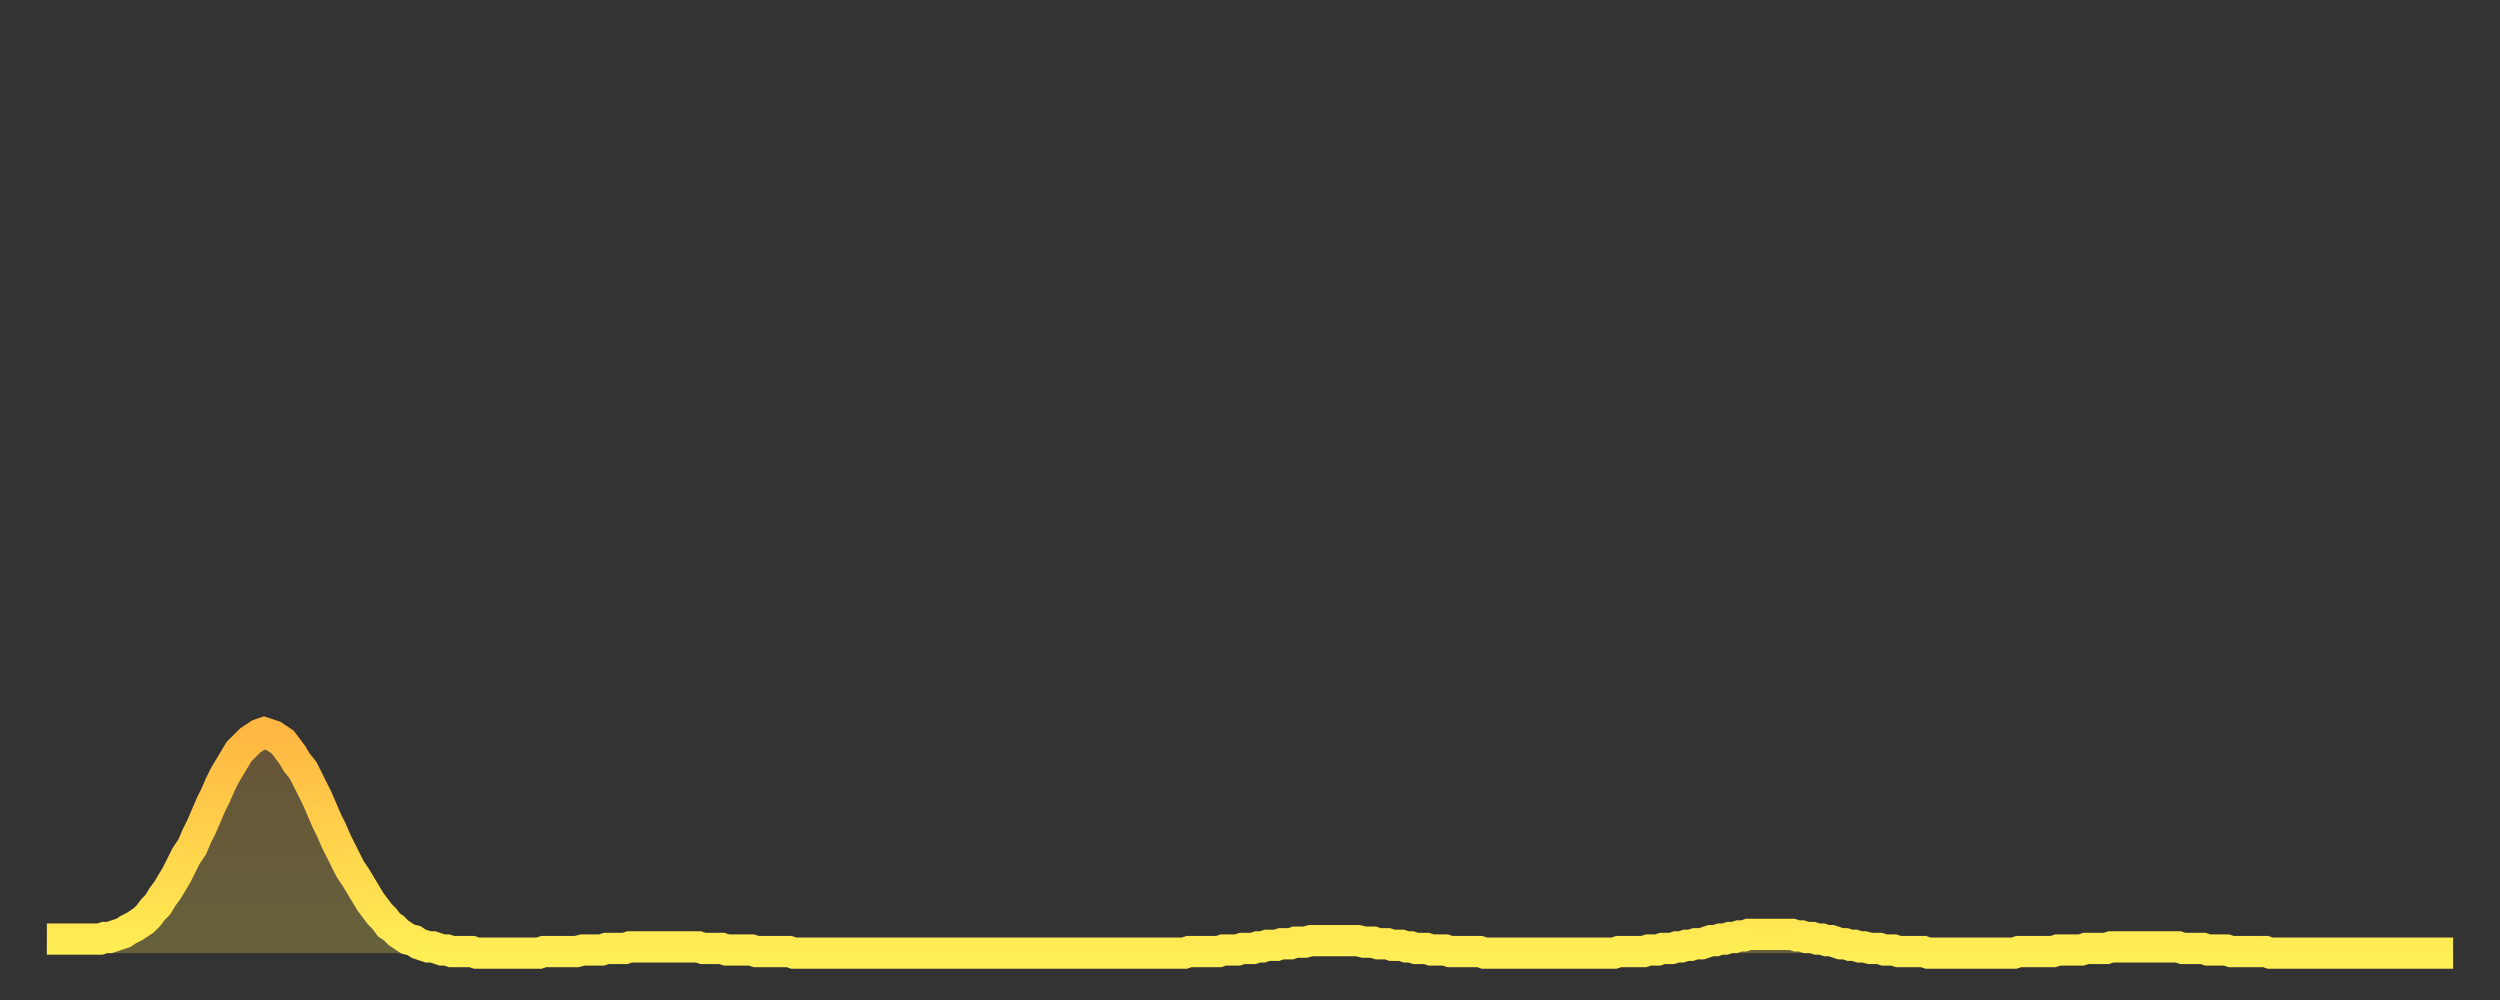 <?xml version="1.0" encoding="utf-8" ?>
<svg baseProfile="full" height="64" version="1.1" width="160" xmlns="http://www.w3.org/2000/svg" xmlns:ev="http://www.w3.org/2001/xml-events" xmlns:xlink="http://www.w3.org/1999/xlink"><rect width="100%" height="100%" fill="#333333" stroke="none"/><defs><linearGradient id="id3494" x1="0" x2="0" y1="0" y2="1"><stop offset="0%" stop-color="#ffb743" /><stop offset="50%" stop-color="#ffd34c" /><stop offset="100%" stop-color="#ffee55" /></linearGradient></defs><g transform="translate(3,3)"><g><path d="M 0.0 57.1 0.3 57.1 0.6 57.1 0.9 57.1 1.2 57.1 1.5 57.1 1.9 57.1 2.2 57.1 2.5 57.1 2.8 57.1 3.1 57.1 3.4 57.1 3.7 57.0 4.0 57.0 4.3 56.9 4.6 56.8 4.9 56.7 5.2 56.5 5.6 56.3 5.9 56.1 6.2 55.9 6.5 55.6 6.8 55.2 7.1 54.9 7.4 54.4 7.7 54.0 8.0 53.5 8.3 53.0 8.6 52.4 8.9 51.8 9.3 51.2 9.6 50.5 9.9 49.9 10.2 49.2 10.5 48.5 10.8 47.9 11.1 47.2 11.4 46.6 11.7 46.1 12.0 45.6 12.3 45.1 12.7 44.7 13.0 44.4 13.3 44.2 13.6 44.0 13.9 43.9 14.2 44.0 14.5 44.1 14.8 44.3 15.1 44.5 15.4 44.9 15.7 45.3 16.0 45.8 16.4 46.3 16.7 46.9 17.0 47.5 17.3 48.1 17.6 48.8 17.9 49.5 18.2 50.1 18.5 50.8 18.8 51.4 19.1 52.0 19.4 52.6 19.8 53.2 20.1 53.7 20.4 54.2 20.7 54.7 21.0 55.1 21.3 55.5 21.6 55.8 21.9 56.2 22.2 56.4 22.5 56.7 22.8 56.9 23.1 57.1 23.5 57.2 23.8 57.4 24.1 57.5 24.4 57.6 24.7 57.6 25.0 57.7 25.3 57.8 25.6 57.8 25.9 57.9 26.2 57.9 26.5 57.9 26.8 57.9 27.2 57.9 27.5 58.0 27.8 58.0 28.1 58.0 28.4 58.0 28.7 58.0 29.0 58.0 29.3 58.0 29.6 58.0 29.9 58.0 30.2 58.0 30.6 58.0 30.9 58.0 31.2 58.0 31.5 58.0 31.8 57.9 32.1 57.9 32.4 57.9 32.7 57.9 33.0 57.9 33.3 57.9 33.6 57.9 33.9 57.9 34.3 57.8 34.6 57.8 34.9 57.8 35.2 57.8 35.5 57.8 35.8 57.7 36.1 57.7 36.4 57.7 36.7 57.7 37.0 57.7 37.3 57.6 37.7 57.6 38.0 57.6 38.3 57.6 38.6 57.6 38.9 57.6 39.2 57.6 39.5 57.6 39.8 57.6 40.1 57.6 40.4 57.6 40.7 57.6 41.0 57.6 41.4 57.6 41.7 57.6 42.0 57.7 42.3 57.7 42.6 57.7 42.9 57.7 43.2 57.7 43.5 57.8 43.8 57.8 44.1 57.8 44.4 57.8 44.7 57.8 45.1 57.8 45.4 57.9 45.7 57.9 46.0 57.9 46.3 57.9 46.6 57.9 46.9 57.9 47.2 57.9 47.5 57.9 47.8 58.0 48.1 58.0 48.5 58.0 48.8 58.0 49.1 58.0 49.4 58.0 49.7 58.0 50.0 58.0 50.3 58.0 50.6 58.0 50.9 58.0 51.2 58.0 51.5 58.0 51.8 58.0 52.2 58.0 52.5 58.0 52.8 58.0 53.1 58.0 53.4 58.0 53.7 58.0 54.0 58.0 54.3 58.0 54.6 58.0 54.9 58.0 55.2 58.0 55.6 58.0 55.9 58.0 56.2 58.0 56.5 58.0 56.8 58.0 57.1 58.0 57.4 58.0 57.7 58.0 58.0 58.0 58.3 58.0 58.6 58.0 58.9 58.0 59.3 58.0 59.6 58.0 59.9 58.0 60.2 58.0 60.5 58.0 60.8 58.0 61.1 58.0 61.4 58.0 61.7 58.0 62.0 58.0 62.3 58.0 62.6 58.0 63.0 58.0 63.3 58.0 63.6 58.0 63.9 58.0 64.2 58.0 64.5 58.0 64.8 58.0 65.1 58.0 65.4 58.0 65.7 58.0 66.0 58.0 66.4 58.0 66.7 58.0 67.0 58.0 67.3 58.0 67.6 58.0 67.9 58.0 68.2 58.0 68.5 58.0 68.8 58.0 69.1 58.0 69.4 58.0 69.7 58.0 70.1 58.0 70.4 58.0 70.7 58.0 71.0 58.0 71.3 58.0 71.6 58.0 71.9 58.0 72.2 58.0 72.5 58.0 72.8 58.0 73.1 57.9 73.5 57.9 73.8 57.9 74.1 57.9 74.4 57.9 74.7 57.9 75.0 57.9 75.3 57.8 75.6 57.8 75.9 57.8 76.2 57.8 76.5 57.7 76.8 57.7 77.2 57.7 77.5 57.6 77.8 57.6 78.1 57.5 78.4 57.5 78.7 57.5 79.0 57.4 79.3 57.4 79.6 57.4 79.9 57.3 80.2 57.3 80.5 57.3 80.9 57.2 81.2 57.2 81.5 57.2 81.8 57.2 82.1 57.2 82.4 57.2 82.7 57.2 83.0 57.2 83.3 57.2 83.6 57.2 83.9 57.2 84.3 57.3 84.6 57.3 84.9 57.3 85.2 57.4 85.5 57.4 85.8 57.4 86.1 57.5 86.4 57.5 86.7 57.5 87.0 57.6 87.3 57.6 87.6 57.7 88.0 57.7 88.3 57.7 88.6 57.8 88.9 57.8 89.2 57.8 89.5 57.8 89.8 57.9 90.1 57.9 90.4 57.9 90.7 57.9 91.0 57.9 91.4 57.9 91.7 57.9 92.0 58.0 92.3 58.0 92.6 58.0 92.9 58.0 93.2 58.0 93.5 58.0 93.8 58.0 94.1 58.0 94.4 58.0 94.7 58.0 95.1 58.0 95.4 58.0 95.7 58.0 96.0 58.0 96.3 58.0 96.6 58.0 96.9 58.0 97.2 58.0 97.5 58.0 97.8 58.0 98.1 58.0 98.4 58.0 98.8 58.0 99.1 58.0 99.4 58.0 99.7 58.0 100.0 58.0 100.3 58.0 100.6 57.9 100.9 57.9 101.2 57.9 101.5 57.9 101.8 57.9 102.2 57.9 102.5 57.8 102.8 57.8 103.1 57.8 103.4 57.7 103.7 57.7 104.0 57.7 104.3 57.6 104.6 57.6 104.9 57.5 105.2 57.5 105.5 57.4 105.9 57.4 106.2 57.3 106.5 57.2 106.8 57.2 107.1 57.1 107.4 57.1 107.7 57.0 108.0 57.0 108.3 56.9 108.6 56.9 108.9 56.8 109.3 56.8 109.6 56.8 109.9 56.8 110.2 56.8 110.5 56.8 110.8 56.8 111.1 56.8 111.4 56.8 111.7 56.8 112.0 56.9 112.3 56.9 112.6 57.0 113.0 57.0 113.3 57.1 113.6 57.1 113.9 57.2 114.2 57.2 114.5 57.3 114.8 57.4 115.1 57.4 115.4 57.5 115.7 57.5 116.0 57.6 116.3 57.6 116.7 57.7 117.0 57.7 117.3 57.7 117.6 57.8 117.9 57.8 118.2 57.8 118.5 57.9 118.8 57.9 119.1 57.9 119.4 57.9 119.7 57.9 120.1 57.9 120.4 58.0 120.7 58.0 121.0 58.0 121.3 58.0 121.6 58.0 121.9 58.0 122.2 58.0 122.5 58.0 122.8 58.0 123.1 58.0 123.4 58.0 123.8 58.0 124.1 58.0 124.4 58.0 124.7 58.0 125.0 58.0 125.3 58.0 125.6 58.0 125.9 58.0 126.2 57.9 126.5 57.9 126.8 57.9 127.2 57.9 127.5 57.9 127.8 57.9 128.1 57.9 128.4 57.9 128.7 57.8 129.0 57.8 129.3 57.8 129.6 57.8 129.9 57.8 130.2 57.8 130.5 57.7 130.9 57.7 131.2 57.7 131.5 57.7 131.8 57.7 132.1 57.6 132.4 57.6 132.7 57.6 133.0 57.6 133.3 57.6 133.6 57.6 133.9 57.6 134.2 57.6 134.6 57.6 134.9 57.6 135.2 57.6 135.5 57.6 135.8 57.6 136.1 57.6 136.4 57.6 136.7 57.7 137.0 57.7 137.3 57.7 137.6 57.7 138.0 57.7 138.3 57.8 138.6 57.8 138.9 57.8 139.2 57.8 139.5 57.8 139.8 57.9 140.1 57.9 140.4 57.9 140.7 57.9 141.0 57.9 141.3 57.9 141.7 57.9 142.0 57.9 142.3 58.0 142.6 58.0 142.9 58.0 143.2 58.0 143.5 58.0 143.8 58.0 144.1 58.0 144.4 58.0 144.7 58.0 145.1 58.0 145.4 58.0 145.7 58.0 146.0 58.0 146.3 58.0 146.6 58.0 146.9 58.0 147.2 58.0 147.5 58.0 147.8 58.0 148.1 58.0 148.4 58.0 148.8 58.0 149.1 58.0 149.4 58.0 149.7 58.0 150.0 58.0 150.3 58.0 150.6 58.0 150.9 58.0 151.2 58.0 151.5 58.0 151.8 58.0 152.1 58.0 152.5 58.0 152.8 58.0 153.1 58.0 153.4 58.0 153.7 58.0 154.0 58.0" fill="none" id="graph-curve" opacity="1" stroke="url(#id3494)" stroke-width="2" /><path d="M 0 58 L 0.0 57.1 0.3 57.1 0.6 57.1 0.9 57.1 1.2 57.1 1.5 57.1 1.9 57.1 2.2 57.1 2.5 57.1 2.8 57.1 3.1 57.1 3.4 57.1 3.7 57.0 4.0 57.0 4.3 56.9 4.6 56.8 4.9 56.7 5.2 56.5 5.6 56.3 5.9 56.1 6.2 55.9 6.5 55.6 6.8 55.2 7.1 54.9 7.4 54.4 7.7 54.0 8.0 53.5 8.3 53.0 8.6 52.4 8.9 51.8 9.3 51.2 9.6 50.5 9.9 49.9 10.2 49.2 10.5 48.5 10.8 47.9 11.1 47.2 11.4 46.6 11.7 46.1 12.0 45.6 12.3 45.1 12.7 44.7 13.0 44.4 13.3 44.2 13.6 44.0 13.9 43.9 14.2 44.0 14.5 44.1 14.8 44.3 15.1 44.5 15.4 44.9 15.7 45.3 16.0 45.8 16.4 46.3 16.7 46.9 17.0 47.5 17.3 48.1 17.6 48.8 17.9 49.5 18.2 50.1 18.5 50.8 18.8 51.4 19.1 52.0 19.4 52.6 19.8 53.2 20.1 53.7 20.4 54.2 20.7 54.7 21.0 55.1 21.3 55.5 21.6 55.8 21.9 56.2 22.2 56.4 22.5 56.7 22.8 56.9 23.1 57.1 23.5 57.2 23.8 57.4 24.1 57.5 24.4 57.6 24.7 57.6 25.0 57.7 25.3 57.8 25.6 57.8 25.9 57.9 26.2 57.9 26.5 57.9 26.8 57.9 27.2 57.9 27.5 58.0 27.8 58.0 28.1 58.0 28.4 58.0 28.7 58.0 29.0 58.0 29.3 58.0 29.6 58.0 29.9 58.0 30.2 58.0 30.6 58.0 30.9 58.0 31.2 58.0 31.5 58.0 31.8 57.9 32.1 57.9 32.4 57.9 32.7 57.9 33.0 57.9 33.3 57.9 33.6 57.9 33.9 57.9 34.3 57.8 34.6 57.8 34.9 57.8 35.2 57.8 35.5 57.8 35.8 57.7 36.1 57.7 36.4 57.7 36.7 57.7 37.0 57.7 37.3 57.6 37.7 57.6 38.0 57.6 38.3 57.6 38.6 57.6 38.9 57.6 39.2 57.6 39.5 57.6 39.8 57.6 40.1 57.6 40.4 57.6 40.7 57.6 41.0 57.6 41.4 57.6 41.7 57.6 42.0 57.7 42.3 57.7 42.6 57.7 42.9 57.7 43.2 57.7 43.5 57.8 43.8 57.8 44.1 57.8 44.4 57.8 44.7 57.8 45.1 57.8 45.4 57.9 45.7 57.9 46.0 57.9 46.3 57.9 46.6 57.9 46.9 57.9 47.2 57.9 47.5 57.9 47.8 58.0 48.1 58.0 48.5 58.0 48.8 58.0 49.1 58.0 49.4 58.0 49.7 58.0 50.0 58.0 50.3 58.0 50.6 58.0 50.9 58.0 51.2 58.0 51.5 58.0 51.8 58.0 52.2 58.0 52.5 58.0 52.8 58.0 53.1 58.0 53.4 58.0 53.7 58.0 54.0 58.0 54.3 58.0 54.6 58.0 54.9 58.0 55.2 58.0 55.6 58.0 55.9 58.0 56.2 58.0 56.5 58.0 56.8 58.0 57.1 58.0 57.4 58.0 57.7 58.0 58.0 58.0 58.3 58.0 58.6 58.0 58.9 58.0 59.3 58.0 59.6 58.0 59.9 58.0 60.2 58.0 60.5 58.0 60.8 58.0 61.1 58.0 61.4 58.0 61.7 58.0 62.0 58.0 62.3 58.0 62.6 58.0 63.0 58.0 63.3 58.0 63.6 58.0 63.9 58.0 64.2 58.0 64.5 58.0 64.8 58.0 65.1 58.0 65.4 58.0 65.7 58.0 66.0 58.0 66.4 58.0 66.7 58.0 67.0 58.0 67.3 58.0 67.6 58.0 67.9 58.0 68.2 58.0 68.5 58.0 68.8 58.0 69.1 58.0 69.4 58.0 69.7 58.0 70.1 58.0 70.4 58.0 70.7 58.0 71.0 58.0 71.3 58.0 71.6 58.0 71.9 58.0 72.2 58.0 72.5 58.0 72.8 58.0 73.1 57.9 73.5 57.9 73.8 57.9 74.1 57.9 74.4 57.9 74.7 57.9 75.0 57.9 75.3 57.8 75.6 57.8 75.9 57.8 76.2 57.8 76.5 57.7 76.8 57.7 77.2 57.7 77.5 57.6 77.8 57.6 78.1 57.5 78.4 57.5 78.7 57.5 79.0 57.4 79.3 57.4 79.6 57.4 79.9 57.3 80.2 57.3 80.5 57.3 80.9 57.2 81.2 57.2 81.5 57.2 81.8 57.2 82.1 57.2 82.4 57.2 82.7 57.2 83.0 57.2 83.3 57.2 83.6 57.2 83.9 57.2 84.3 57.3 84.6 57.3 84.9 57.3 85.2 57.4 85.5 57.4 85.8 57.4 86.1 57.5 86.4 57.5 86.7 57.5 87.0 57.6 87.3 57.6 87.6 57.7 88.0 57.7 88.3 57.7 88.6 57.8 88.9 57.8 89.2 57.8 89.5 57.8 89.8 57.9 90.1 57.9 90.4 57.9 90.7 57.9 91.0 57.9 91.4 57.9 91.7 57.9 92.0 58.0 92.3 58.0 92.6 58.0 92.9 58.0 93.2 58.0 93.5 58.0 93.8 58.0 94.1 58.0 94.4 58.0 94.7 58.0 95.1 58.0 95.4 58.0 95.7 58.0 96.0 58.0 96.3 58.0 96.6 58.0 96.9 58.0 97.2 58.0 97.5 58.0 97.8 58.0 98.1 58.0 98.4 58.0 98.8 58.0 99.1 58.0 99.4 58.0 99.7 58.0 100.0 58.0 100.3 58.0 100.6 57.9 100.9 57.9 101.2 57.9 101.5 57.9 101.8 57.9 102.2 57.9 102.5 57.8 102.8 57.8 103.1 57.8 103.4 57.7 103.7 57.7 104.0 57.7 104.3 57.6 104.6 57.6 104.9 57.5 105.2 57.5 105.5 57.4 105.9 57.4 106.2 57.3 106.5 57.2 106.8 57.2 107.1 57.1 107.4 57.1 107.7 57.0 108.0 57.0 108.3 56.9 108.6 56.9 108.9 56.8 109.3 56.8 109.6 56.8 109.9 56.8 110.2 56.8 110.5 56.8 110.8 56.8 111.1 56.8 111.4 56.8 111.7 56.8 112.0 56.9 112.3 56.9 112.6 57.0 113.0 57.0 113.3 57.1 113.6 57.1 113.9 57.2 114.2 57.2 114.5 57.3 114.8 57.4 115.1 57.4 115.4 57.5 115.7 57.5 116.0 57.6 116.3 57.6 116.7 57.7 117.0 57.7 117.3 57.7 117.6 57.8 117.9 57.8 118.2 57.8 118.5 57.9 118.8 57.9 119.1 57.9 119.4 57.9 119.7 57.9 120.1 57.9 120.4 58.0 120.7 58.0 121.0 58.0 121.3 58.0 121.6 58.0 121.9 58.0 122.2 58.0 122.5 58.0 122.8 58.0 123.1 58.0 123.4 58.0 123.8 58.0 124.1 58.0 124.4 58.0 124.7 58.0 125.0 58.0 125.3 58.0 125.6 58.0 125.9 58.0 126.2 57.9 126.5 57.9 126.8 57.9 127.2 57.9 127.5 57.9 127.8 57.9 128.1 57.9 128.4 57.9 128.7 57.8 129.0 57.8 129.3 57.8 129.6 57.8 129.9 57.8 130.2 57.8 130.5 57.7 130.9 57.7 131.2 57.7 131.5 57.7 131.8 57.7 132.1 57.6 132.4 57.6 132.7 57.6 133.0 57.6 133.3 57.6 133.6 57.6 133.9 57.6 134.2 57.6 134.6 57.6 134.9 57.6 135.2 57.6 135.5 57.6 135.8 57.6 136.1 57.6 136.4 57.6 136.7 57.7 137.0 57.7 137.3 57.7 137.6 57.7 138.0 57.7 138.3 57.8 138.6 57.8 138.9 57.8 139.2 57.8 139.5 57.8 139.8 57.9 140.1 57.9 140.4 57.9 140.7 57.9 141.0 57.9 141.3 57.9 141.7 57.9 142.0 57.9 142.3 58.0 142.6 58.0 142.9 58.0 143.2 58.0 143.5 58.0 143.8 58.0 144.1 58.0 144.4 58.0 144.7 58.0 145.1 58.0 145.4 58.0 145.7 58.0 146.0 58.0 146.3 58.0 146.6 58.0 146.9 58.0 147.2 58.0 147.5 58.0 147.8 58.0 148.1 58.0 148.4 58.0 148.8 58.0 149.1 58.0 149.4 58.0 149.7 58.0 150.0 58.0 150.3 58.0 150.6 58.0 150.9 58.0 151.2 58.0 151.5 58.0 151.8 58.0 152.1 58.0 152.5 58.0 152.8 58.0 153.1 58.0 153.4 58.0 153.7 58.0 154.0 58.0 154 58" fill="url(#id3494)" fill-opacity=".25" id="graph-shadow" /></g></g></svg>